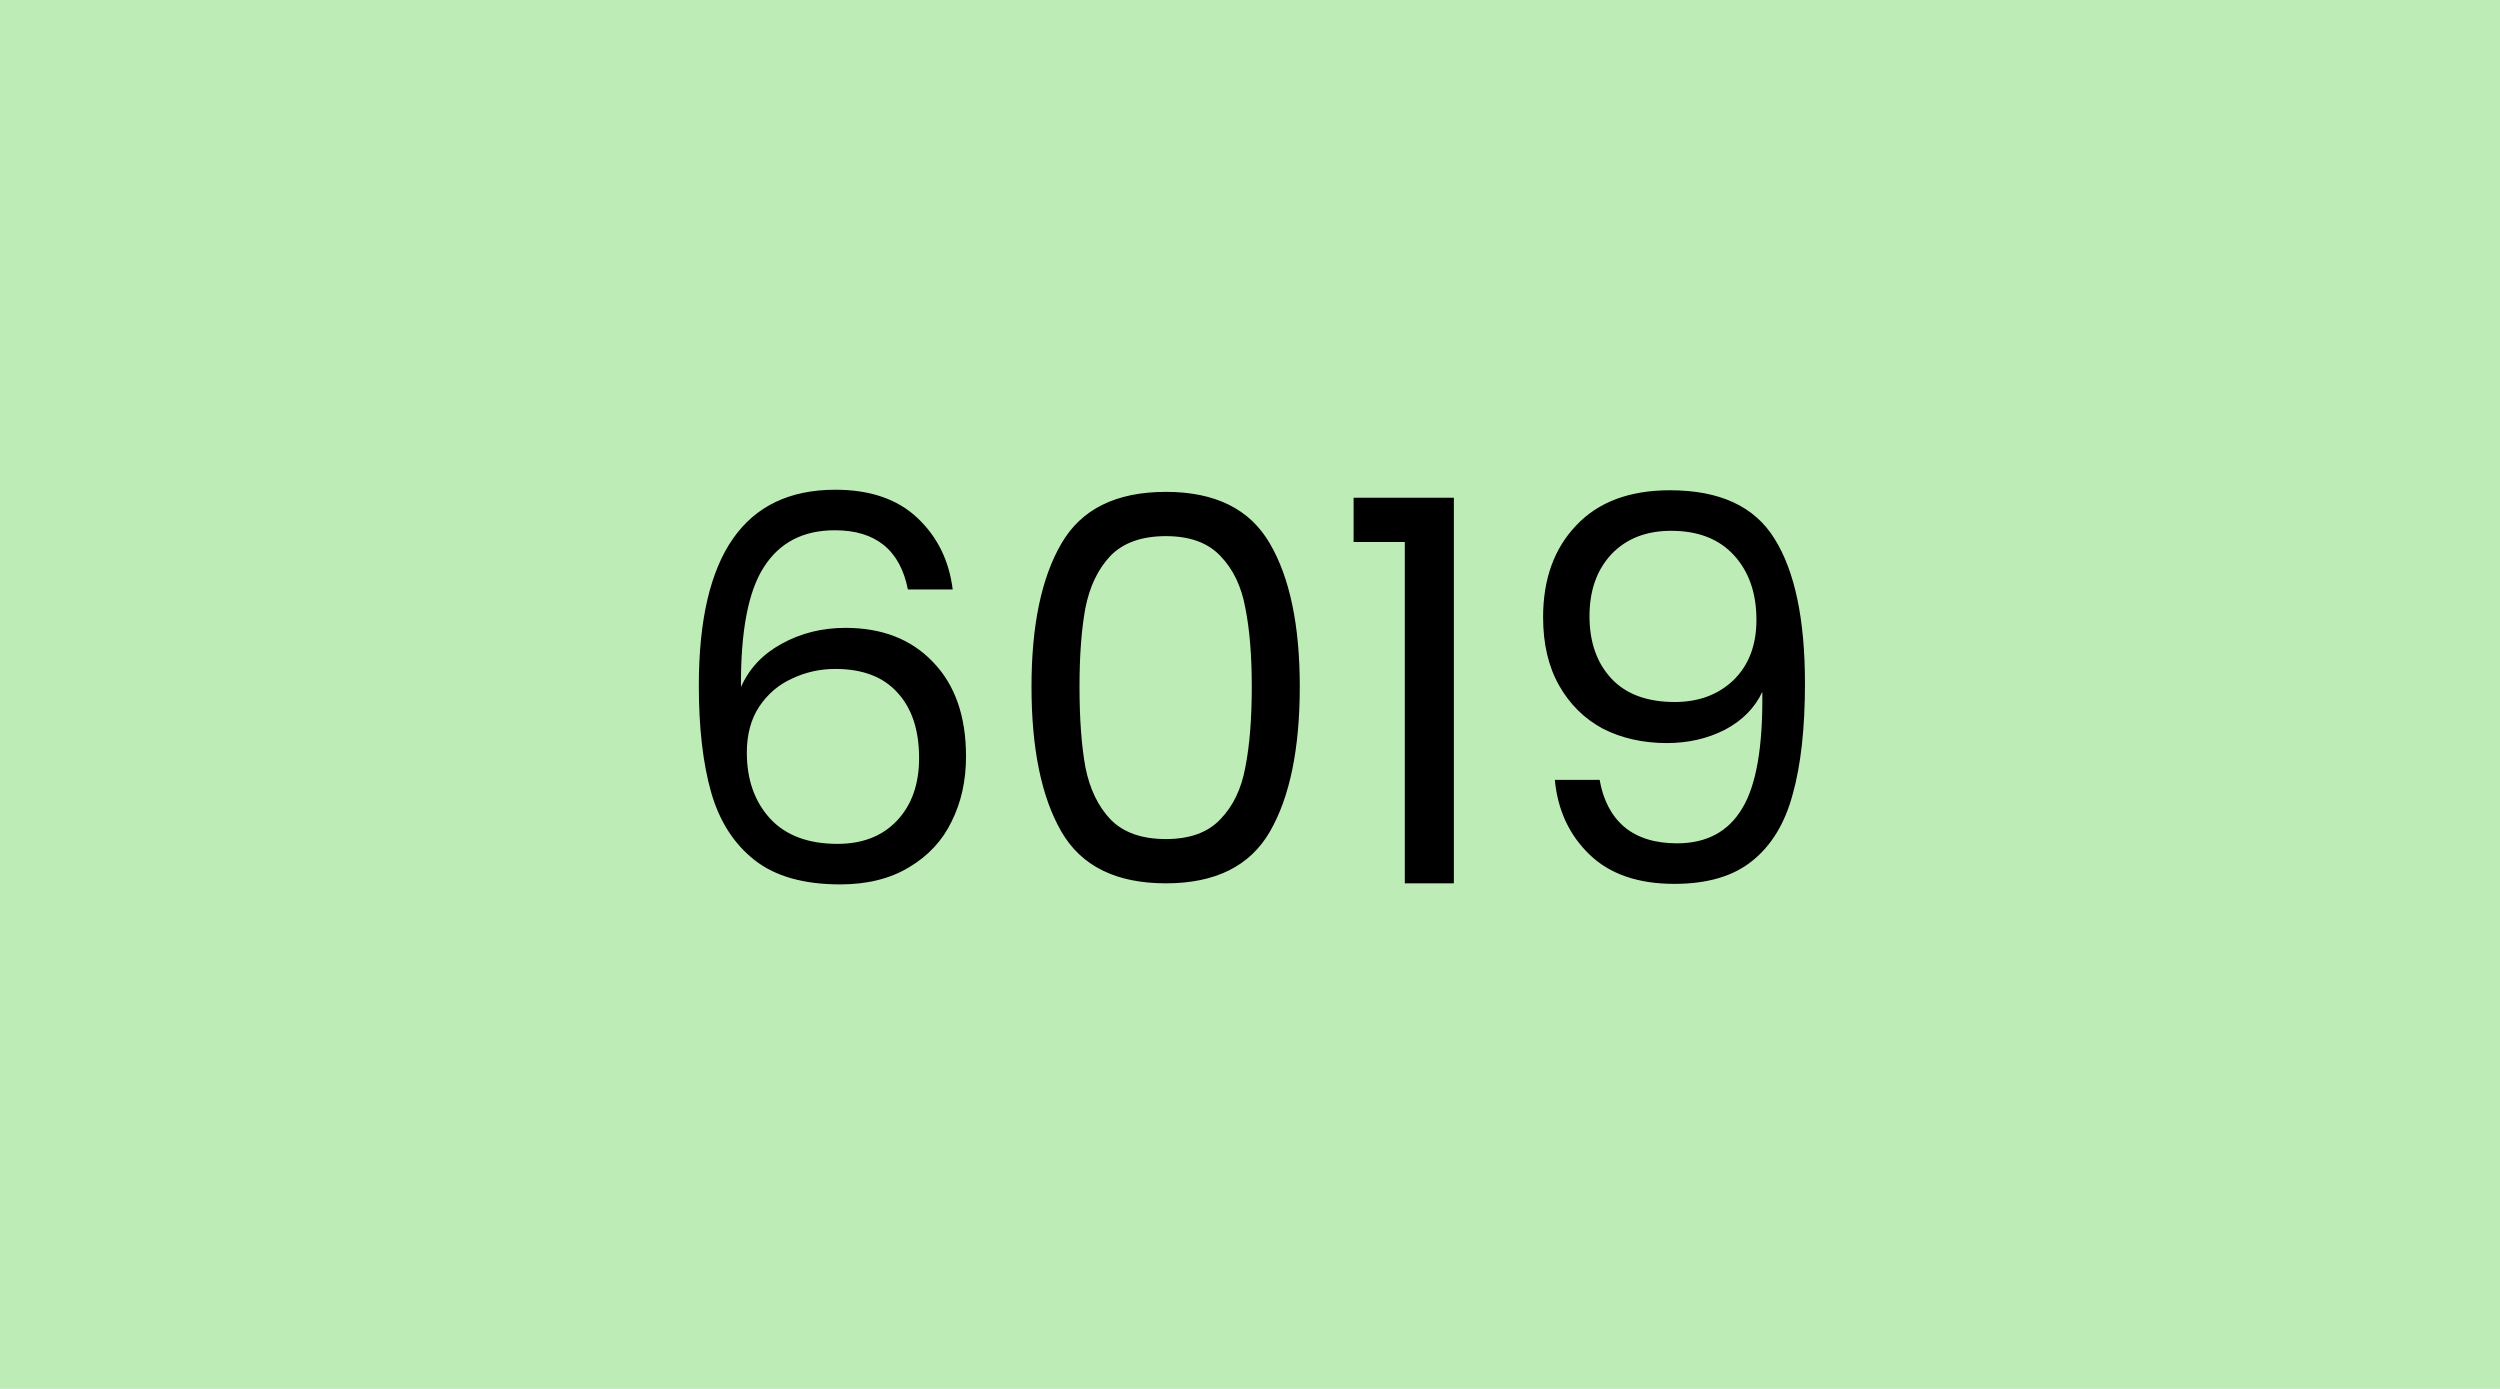 <svg width="450" height="250" viewBox="0 0 450 250" fill="none" xmlns="http://www.w3.org/2000/svg">
<rect width="450" height="250" fill="#BDECB6"/>
<path d="M163.421 106.104C162.013 99 157.629 95.448 150.269 95.448C144.573 95.448 140.317 97.656 137.501 102.072C134.685 106.424 133.309 113.624 133.373 123.672C134.845 120.344 137.277 117.752 140.669 115.896C144.125 113.976 147.965 113.016 152.189 113.016C158.781 113.016 164.029 115.064 167.933 119.16C171.901 123.256 173.885 128.92 173.885 136.152C173.885 140.504 173.021 144.408 171.293 147.864C169.629 151.32 167.069 154.072 163.613 156.12C160.221 158.168 156.093 159.192 151.229 159.192C144.637 159.192 139.485 157.72 135.773 154.776C132.061 151.832 129.469 147.768 127.997 142.584C126.525 137.4 125.789 131 125.789 123.384C125.789 99.896 133.981 88.152 150.365 88.152C156.637 88.152 161.565 89.848 165.149 93.24C168.733 96.632 170.845 100.92 171.485 106.104H163.421ZM150.365 120.408C147.613 120.408 145.021 120.984 142.589 122.136C140.157 123.224 138.173 124.92 136.637 127.224C135.165 129.464 134.429 132.216 134.429 135.48C134.429 140.344 135.837 144.312 138.653 147.384C141.469 150.392 145.501 151.896 150.749 151.896C155.229 151.896 158.781 150.52 161.405 147.768C164.093 144.952 165.437 141.176 165.437 136.44C165.437 131.448 164.157 127.544 161.597 124.728C159.037 121.848 155.293 120.408 150.365 120.408ZM185.671 123.576C185.671 112.568 187.463 103.992 191.047 97.848C194.631 91.64 200.903 88.536 209.863 88.536C218.759 88.536 224.999 91.64 228.583 97.848C232.167 103.992 233.959 112.568 233.959 123.576C233.959 134.776 232.167 143.48 228.583 149.688C224.999 155.896 218.759 159 209.863 159C200.903 159 194.631 155.896 191.047 149.688C187.463 143.48 185.671 134.776 185.671 123.576ZM225.319 123.576C225.319 118.008 224.935 113.304 224.167 109.464C223.463 105.56 221.959 102.424 219.655 100.056C217.415 97.688 214.151 96.504 209.863 96.504C205.511 96.504 202.183 97.688 199.879 100.056C197.639 102.424 196.135 105.56 195.367 109.464C194.663 113.304 194.311 118.008 194.311 123.576C194.311 129.336 194.663 134.168 195.367 138.072C196.135 141.976 197.639 145.112 199.879 147.48C202.183 149.848 205.511 151.032 209.863 151.032C214.151 151.032 217.415 149.848 219.655 147.48C221.959 145.112 223.463 141.976 224.167 138.072C224.935 134.168 225.319 129.336 225.319 123.576ZM243.648 97.56V89.592H261.696V159H252.864V97.56H243.648ZM287.934 140.376C288.574 144.024 290.046 146.84 292.35 148.824C294.718 150.808 297.886 151.8 301.854 151.8C307.166 151.8 311.07 149.72 313.566 145.56C316.126 141.4 317.342 134.392 317.214 124.536C315.87 127.416 313.63 129.688 310.494 131.352C307.358 132.952 303.87 133.752 300.03 133.752C295.742 133.752 291.902 132.888 288.51 131.16C285.182 129.368 282.558 126.776 280.638 123.384C278.718 119.992 277.758 115.896 277.758 111.096C277.758 104.248 279.742 98.744 283.71 94.584C287.678 90.36 293.31 88.248 300.606 88.248C309.566 88.248 315.838 91.16 319.422 96.984C323.07 102.808 324.894 111.48 324.894 123C324.894 131.064 324.158 137.72 322.686 142.968C321.278 148.216 318.846 152.216 315.39 154.968C311.998 157.72 307.326 159.096 301.374 159.096C294.846 159.096 289.758 157.336 286.11 153.816C282.462 150.296 280.382 145.816 279.87 140.376H287.934ZM301.47 126.36C305.758 126.36 309.278 125.048 312.03 122.424C314.782 119.736 316.158 116.12 316.158 111.576C316.158 106.776 314.814 102.904 312.126 99.96C309.438 97.016 305.662 95.544 300.798 95.544C296.318 95.544 292.734 96.952 290.046 99.768C287.422 102.584 286.11 106.296 286.11 110.904C286.11 115.576 287.422 119.32 290.046 122.136C292.67 124.952 296.478 126.36 301.47 126.36Z" fill="black"/>
</svg>
